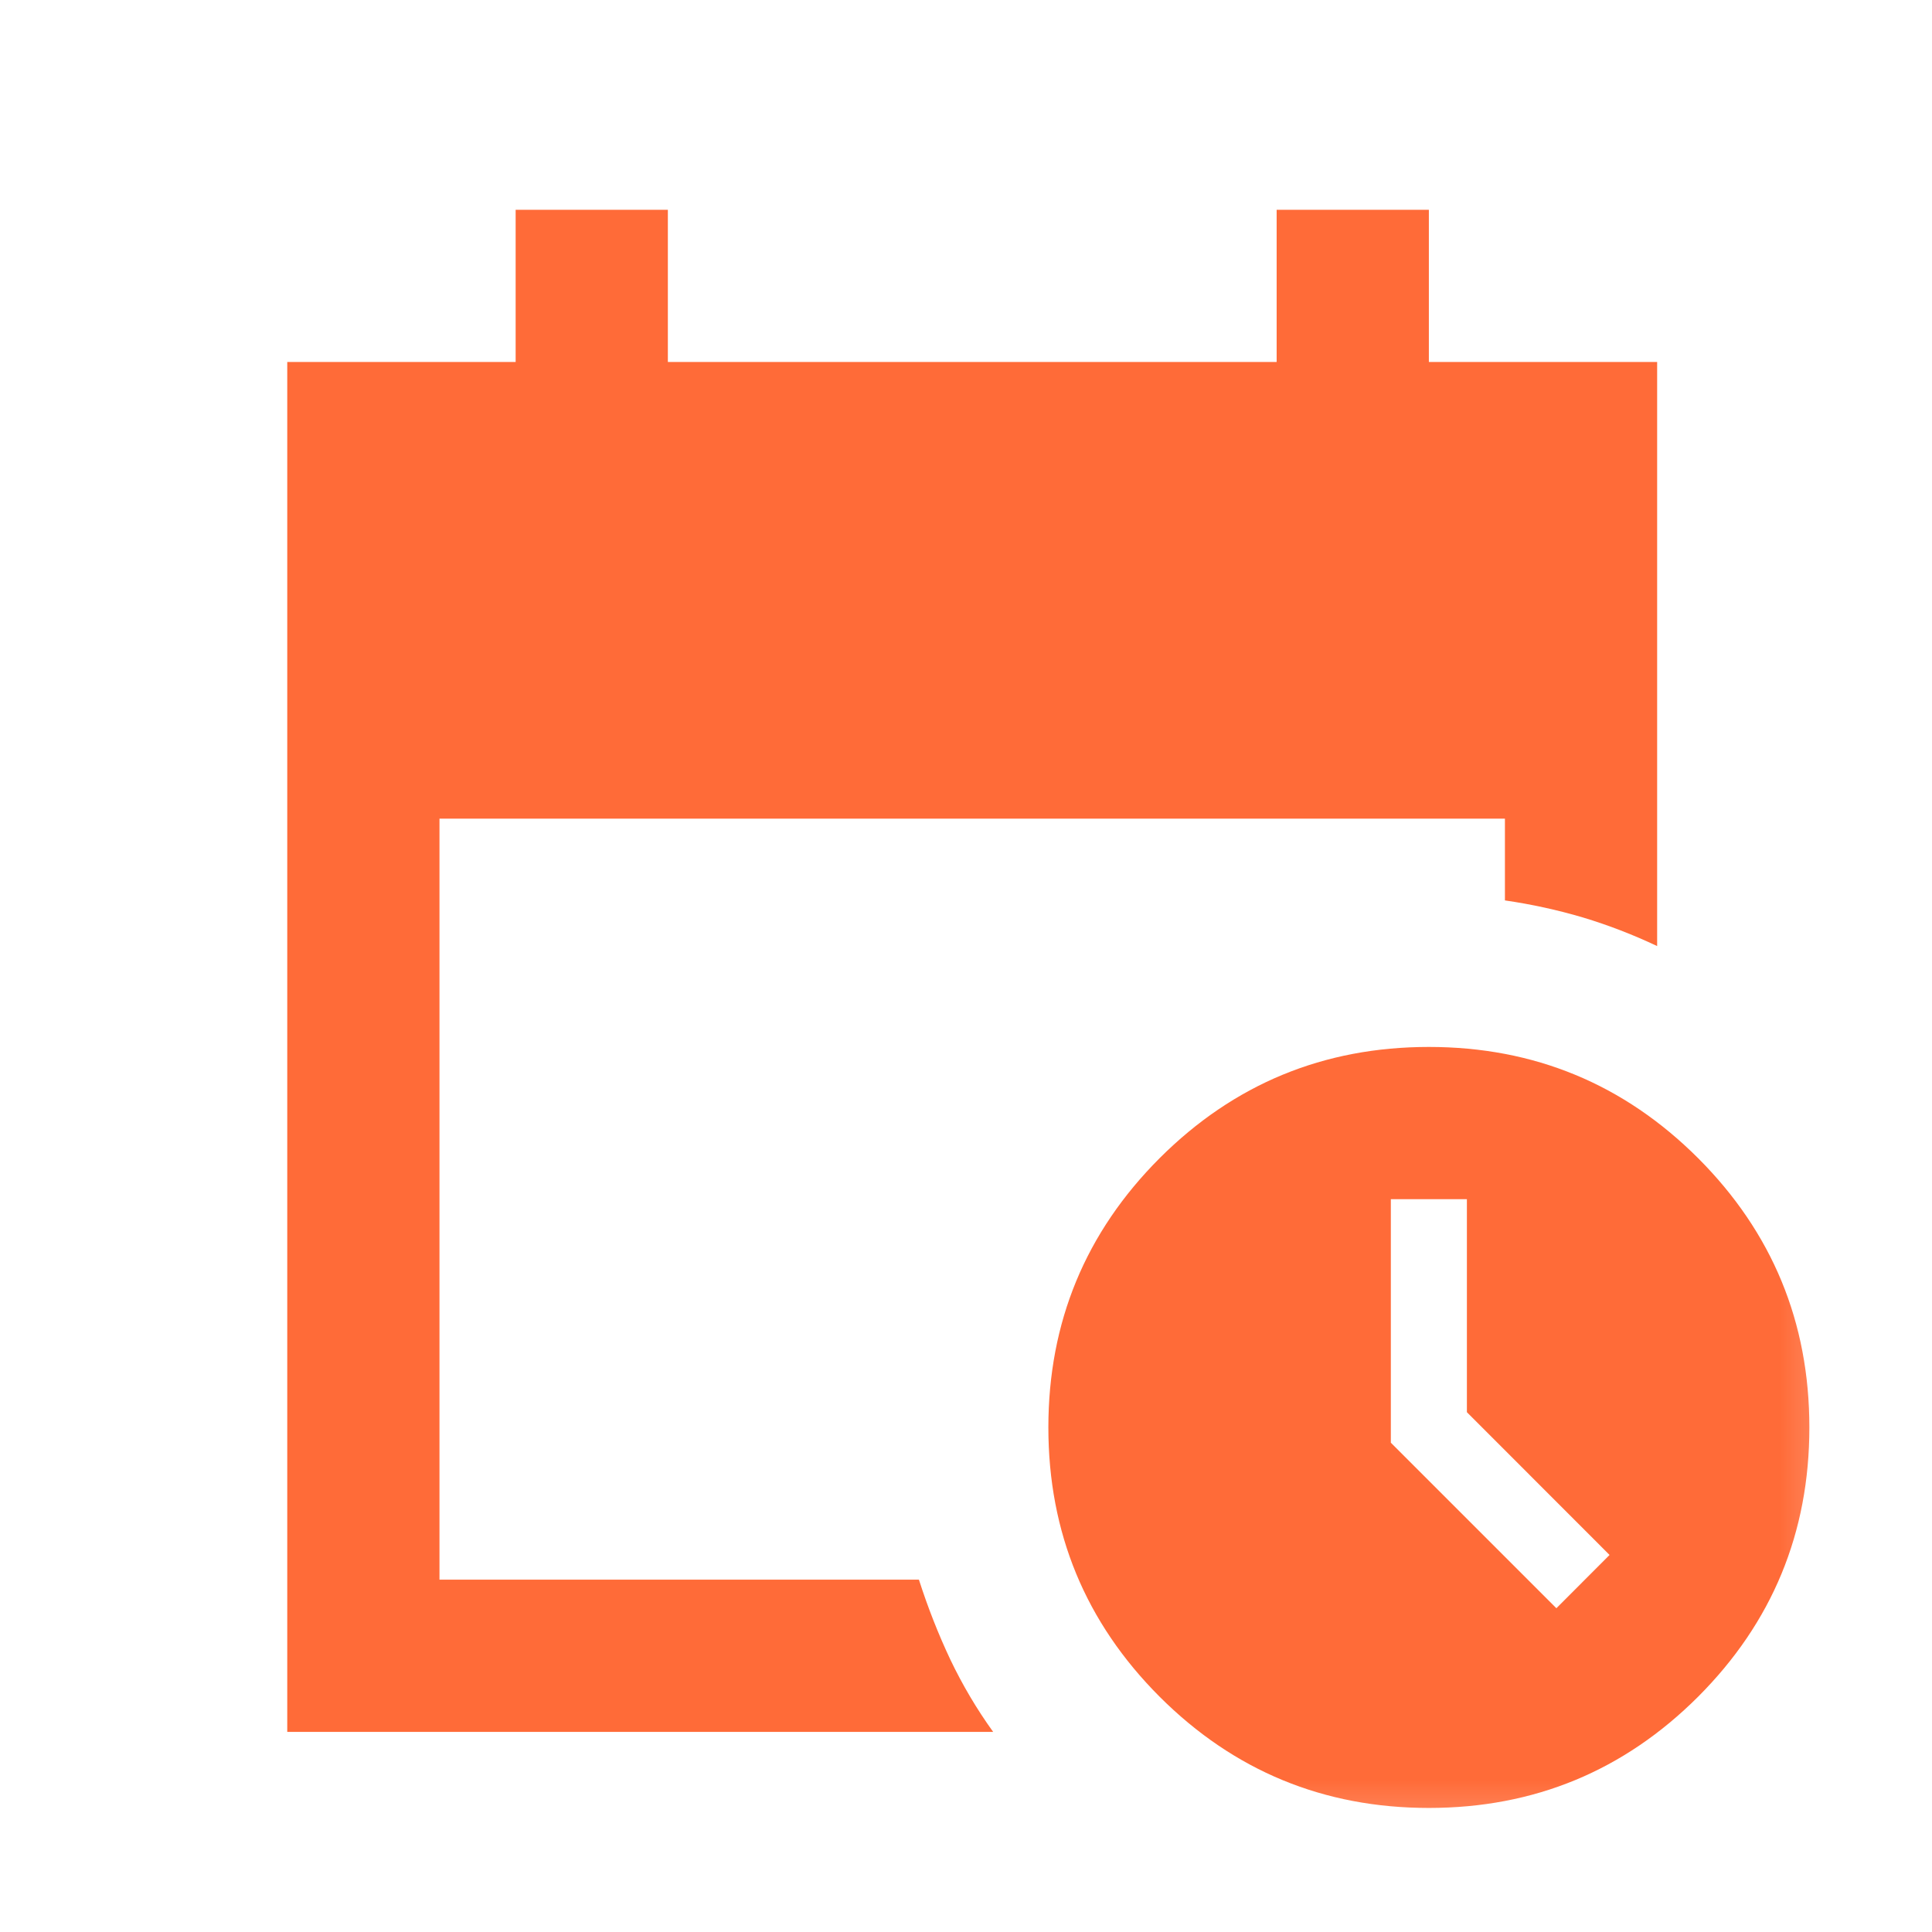 <svg width="19" height="19" viewBox="0 0 19 19" fill="none" xmlns="http://www.w3.org/2000/svg">
<mask id="mask0_191_4097" style="mask-type:alpha" maskUnits="userSpaceOnUse" x="0" y="0" width="19" height="19">
<rect x="0.58" y="0.566" width="17.963" height="17.963" fill="#D9D9D9"/>
</mask>
<g mask="url(#mask0_191_4097)">
<path d="M2.825 17.032V3.56H5.071V2.063H6.568V3.56H12.555V2.063H14.052V3.56H16.297V9.304C16.06 9.192 15.817 9.098 15.568 9.023C15.318 8.949 15.062 8.893 14.8 8.855V8.051H4.322V15.535H9.037C9.125 15.809 9.228 16.071 9.346 16.321C9.465 16.57 9.605 16.807 9.767 17.032H2.825ZM14.052 17.78C13.017 17.78 12.134 17.415 11.404 16.686C10.675 15.956 10.31 15.073 10.31 14.038C10.31 13.003 10.675 12.12 11.404 11.39C12.134 10.661 13.017 10.296 14.052 10.296C15.087 10.296 15.97 10.661 16.7 11.39C17.429 12.12 17.794 13.003 17.794 14.038C17.794 15.073 17.429 15.956 16.7 16.686C15.97 17.415 15.087 17.78 14.052 17.78ZM15.306 15.816L15.829 15.292L14.426 13.888V11.793H13.678V14.188L15.306 15.816Z" fill="#FF6B38"/>
</g>
</svg>
